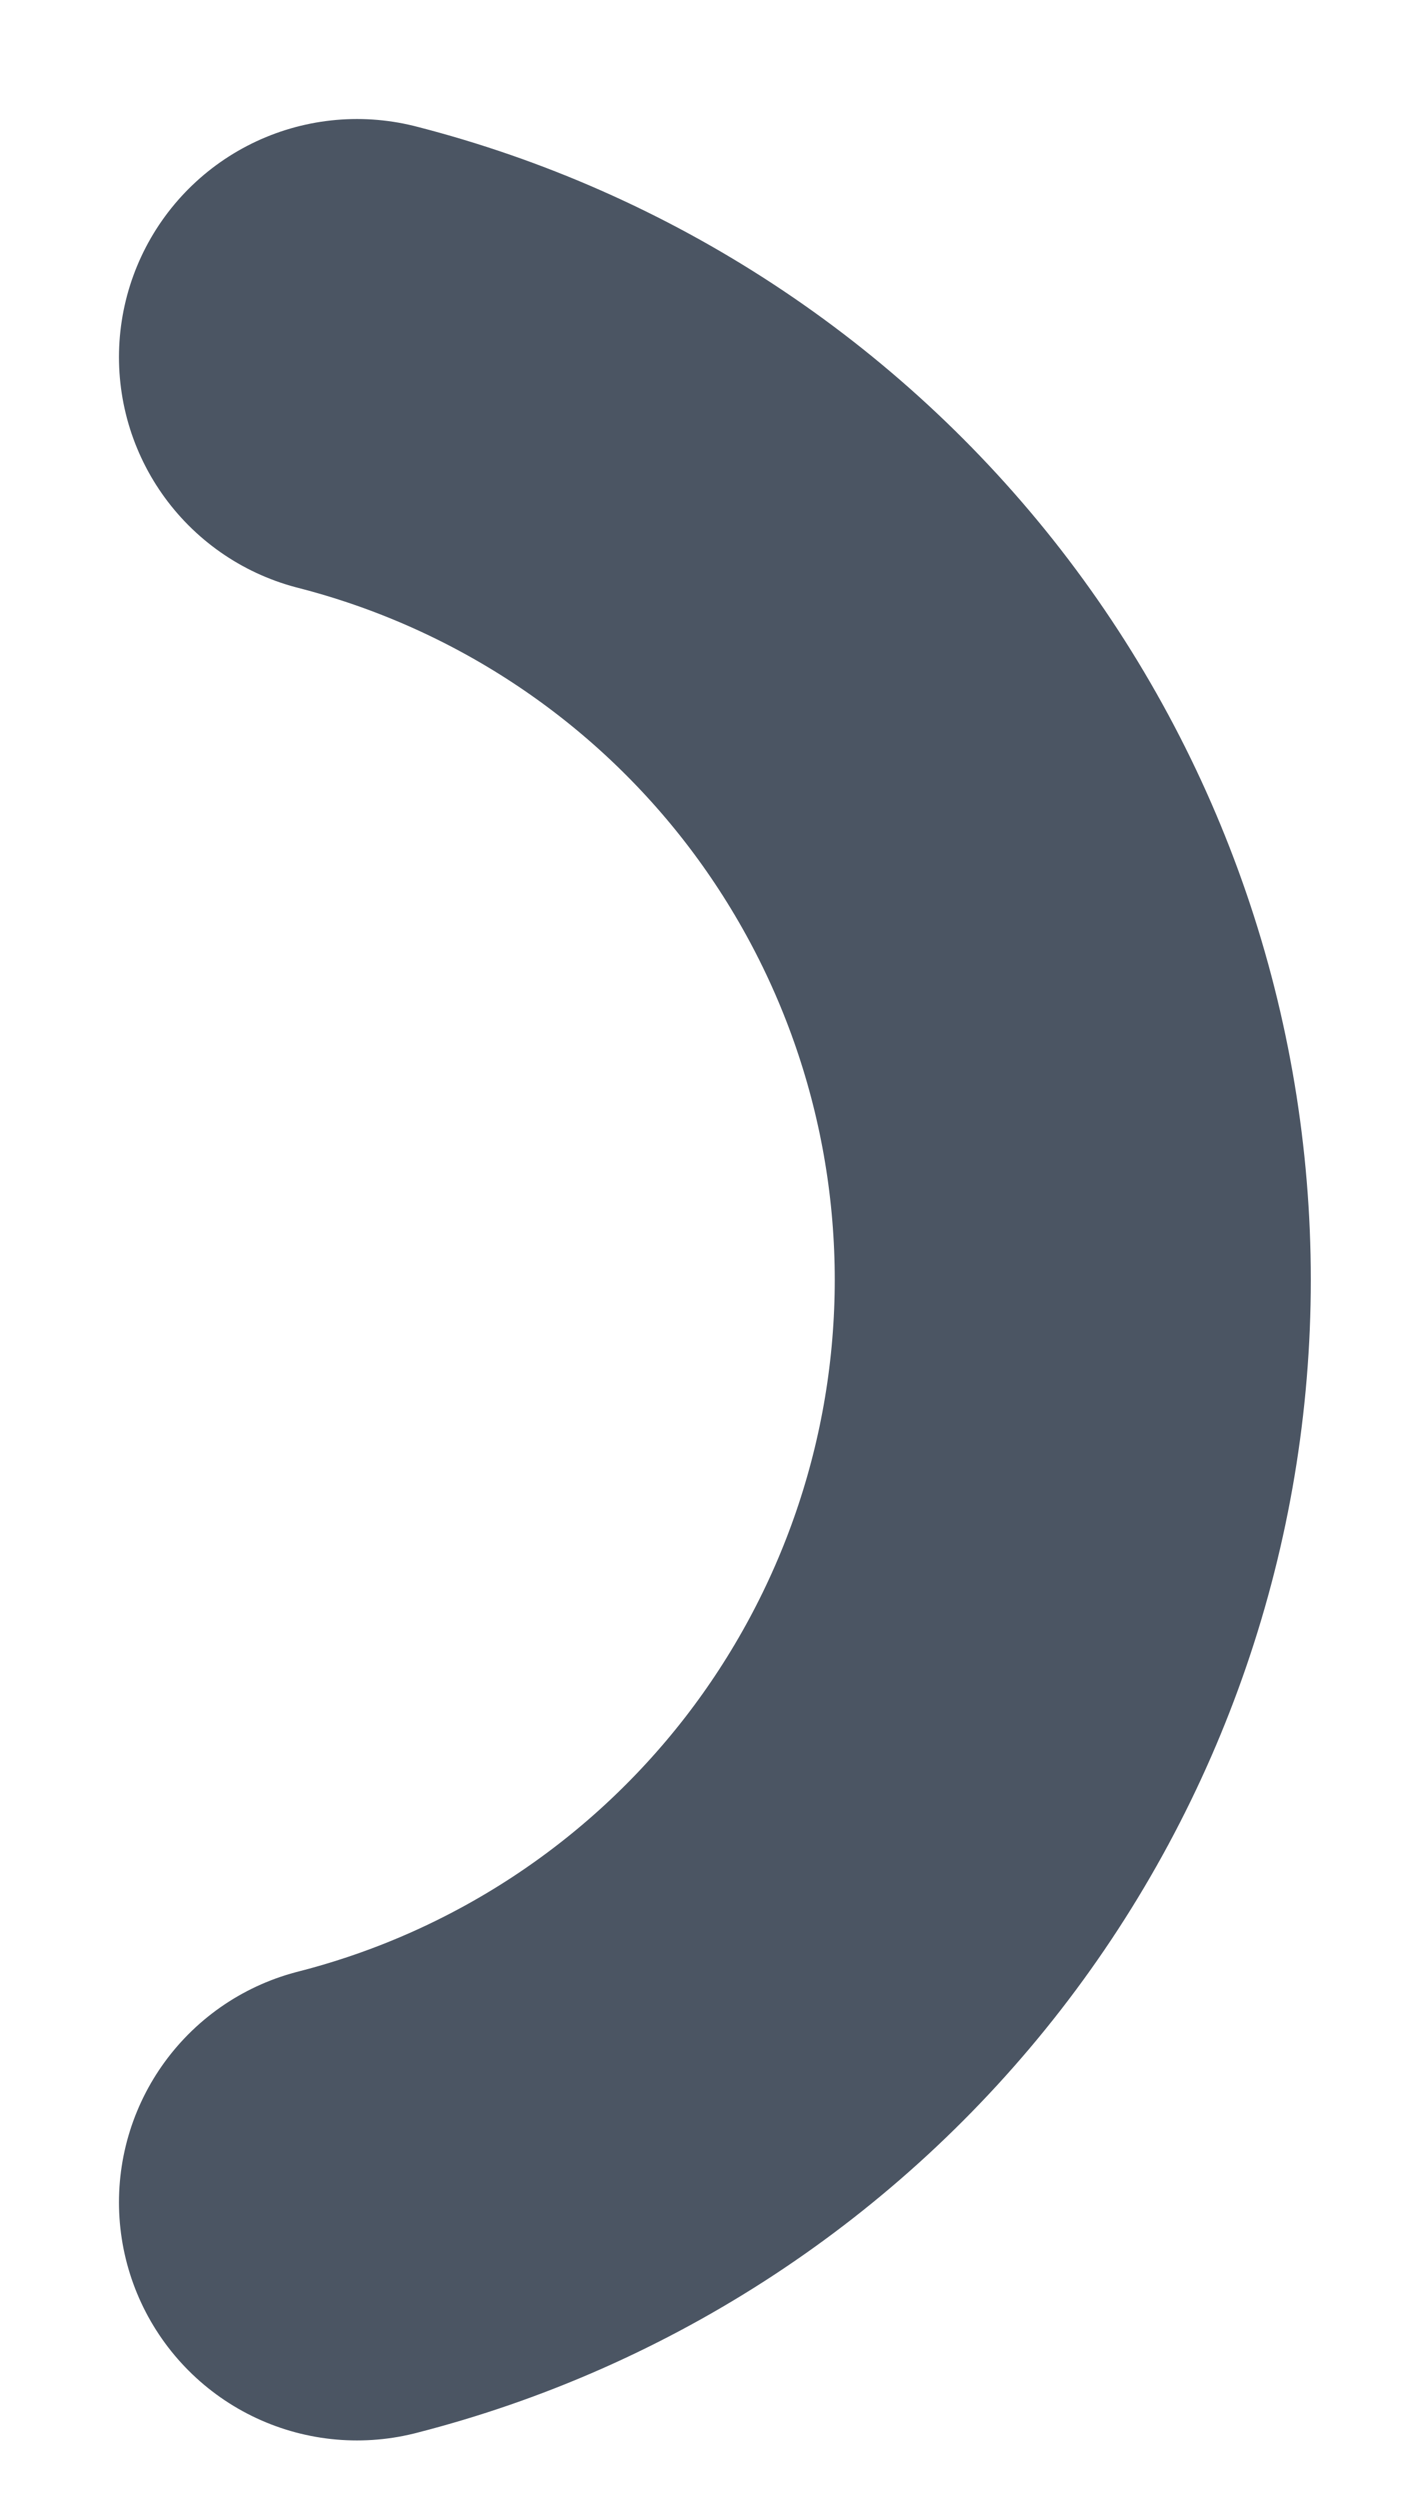 <?xml version="1.0" encoding="utf-8"?>
<svg xmlns="http://www.w3.org/2000/svg" fill="none" height="100%" overflow="visible" preserveAspectRatio="none" style="display: block;" viewBox="0 0 8 14" width="100%">
<path d="M2 2C3.147 2.294 4.164 2.961 4.89 3.896C5.616 4.832 6.01 5.982 6.01 7.167C6.01 8.351 5.616 9.501 4.89 10.437C4.164 11.372 3.147 12.04 2 12.333" id="Vector" stroke="#4B5563" stroke-linecap="round" stroke-width="2.667"/>
</svg>